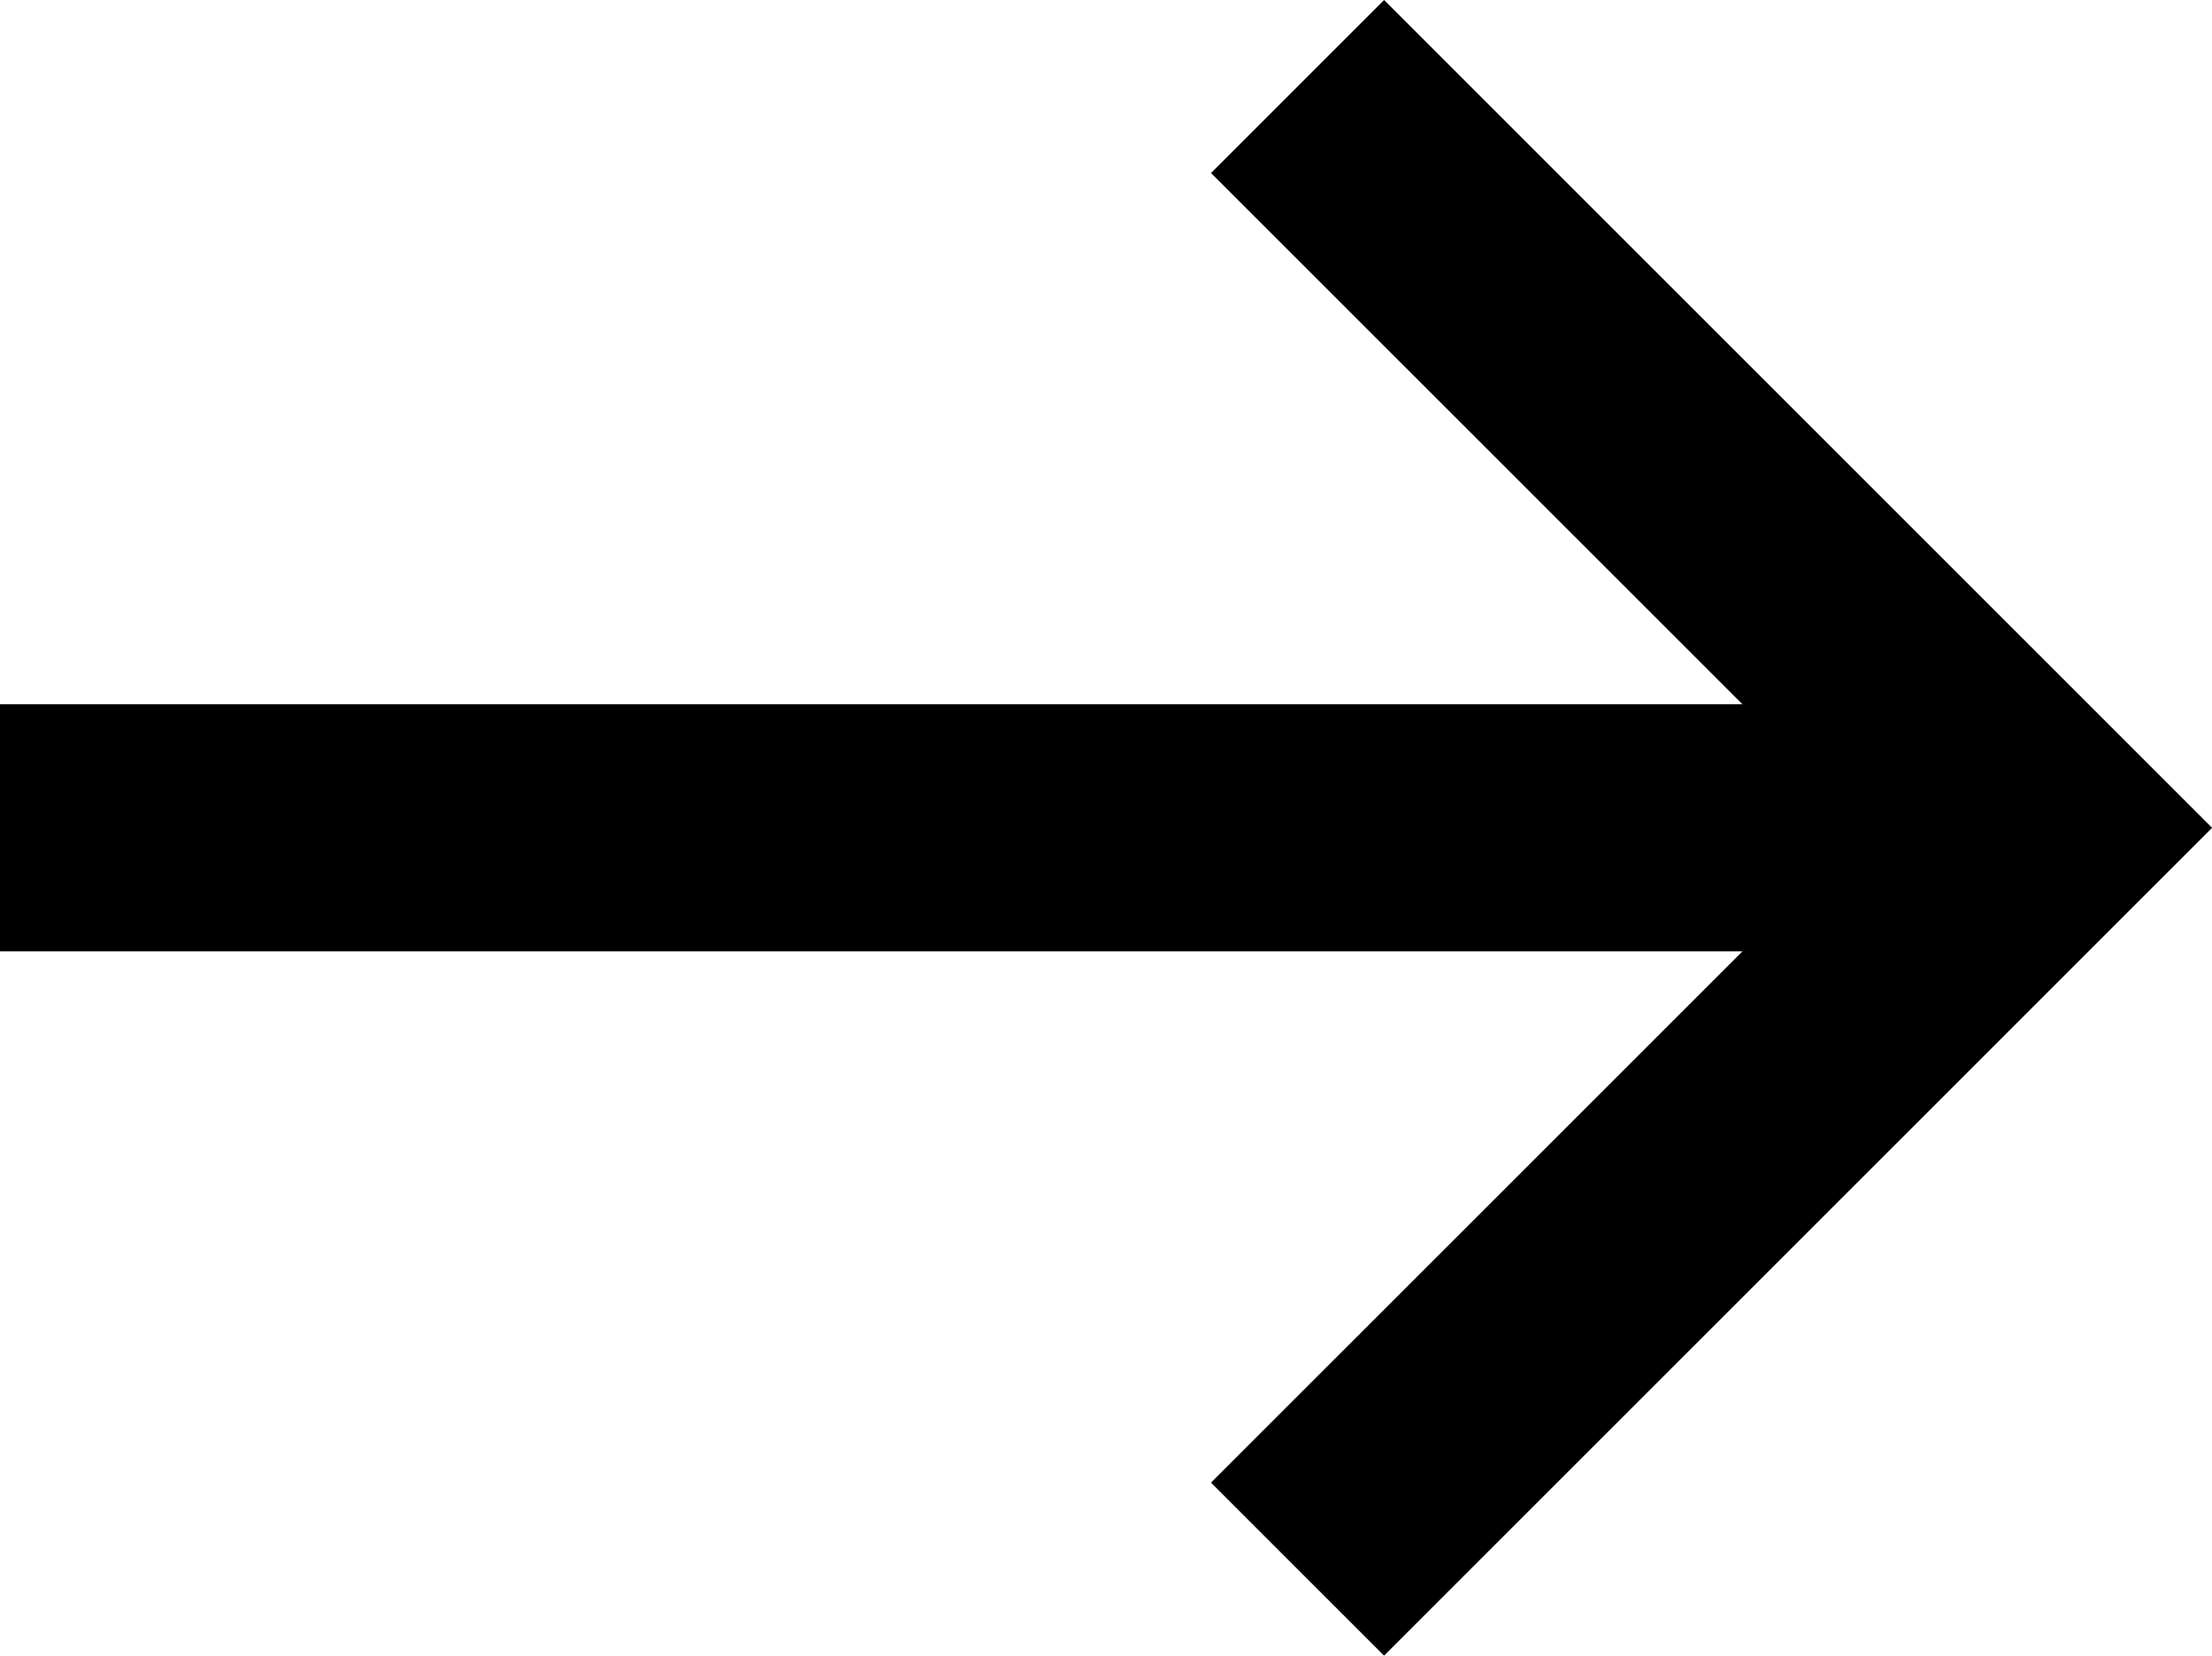 <svg id="Group" xmlns="http://www.w3.org/2000/svg" width="32.058" height="24" viewBox="0 0 32.058 24">
  <path id="Path_3946" data-name="Path 3946" d="M0,15.738H27.759v3.581H0Z" transform="translate(0 -5.529)"/>
  <path id="Path_3947" data-name="Path 3947" d="M29.566,24l-2.508-2.508L36.551,12,27.058,2.508,29.566,0l12,12Z" transform="translate(-9.507)"/>
</svg>
